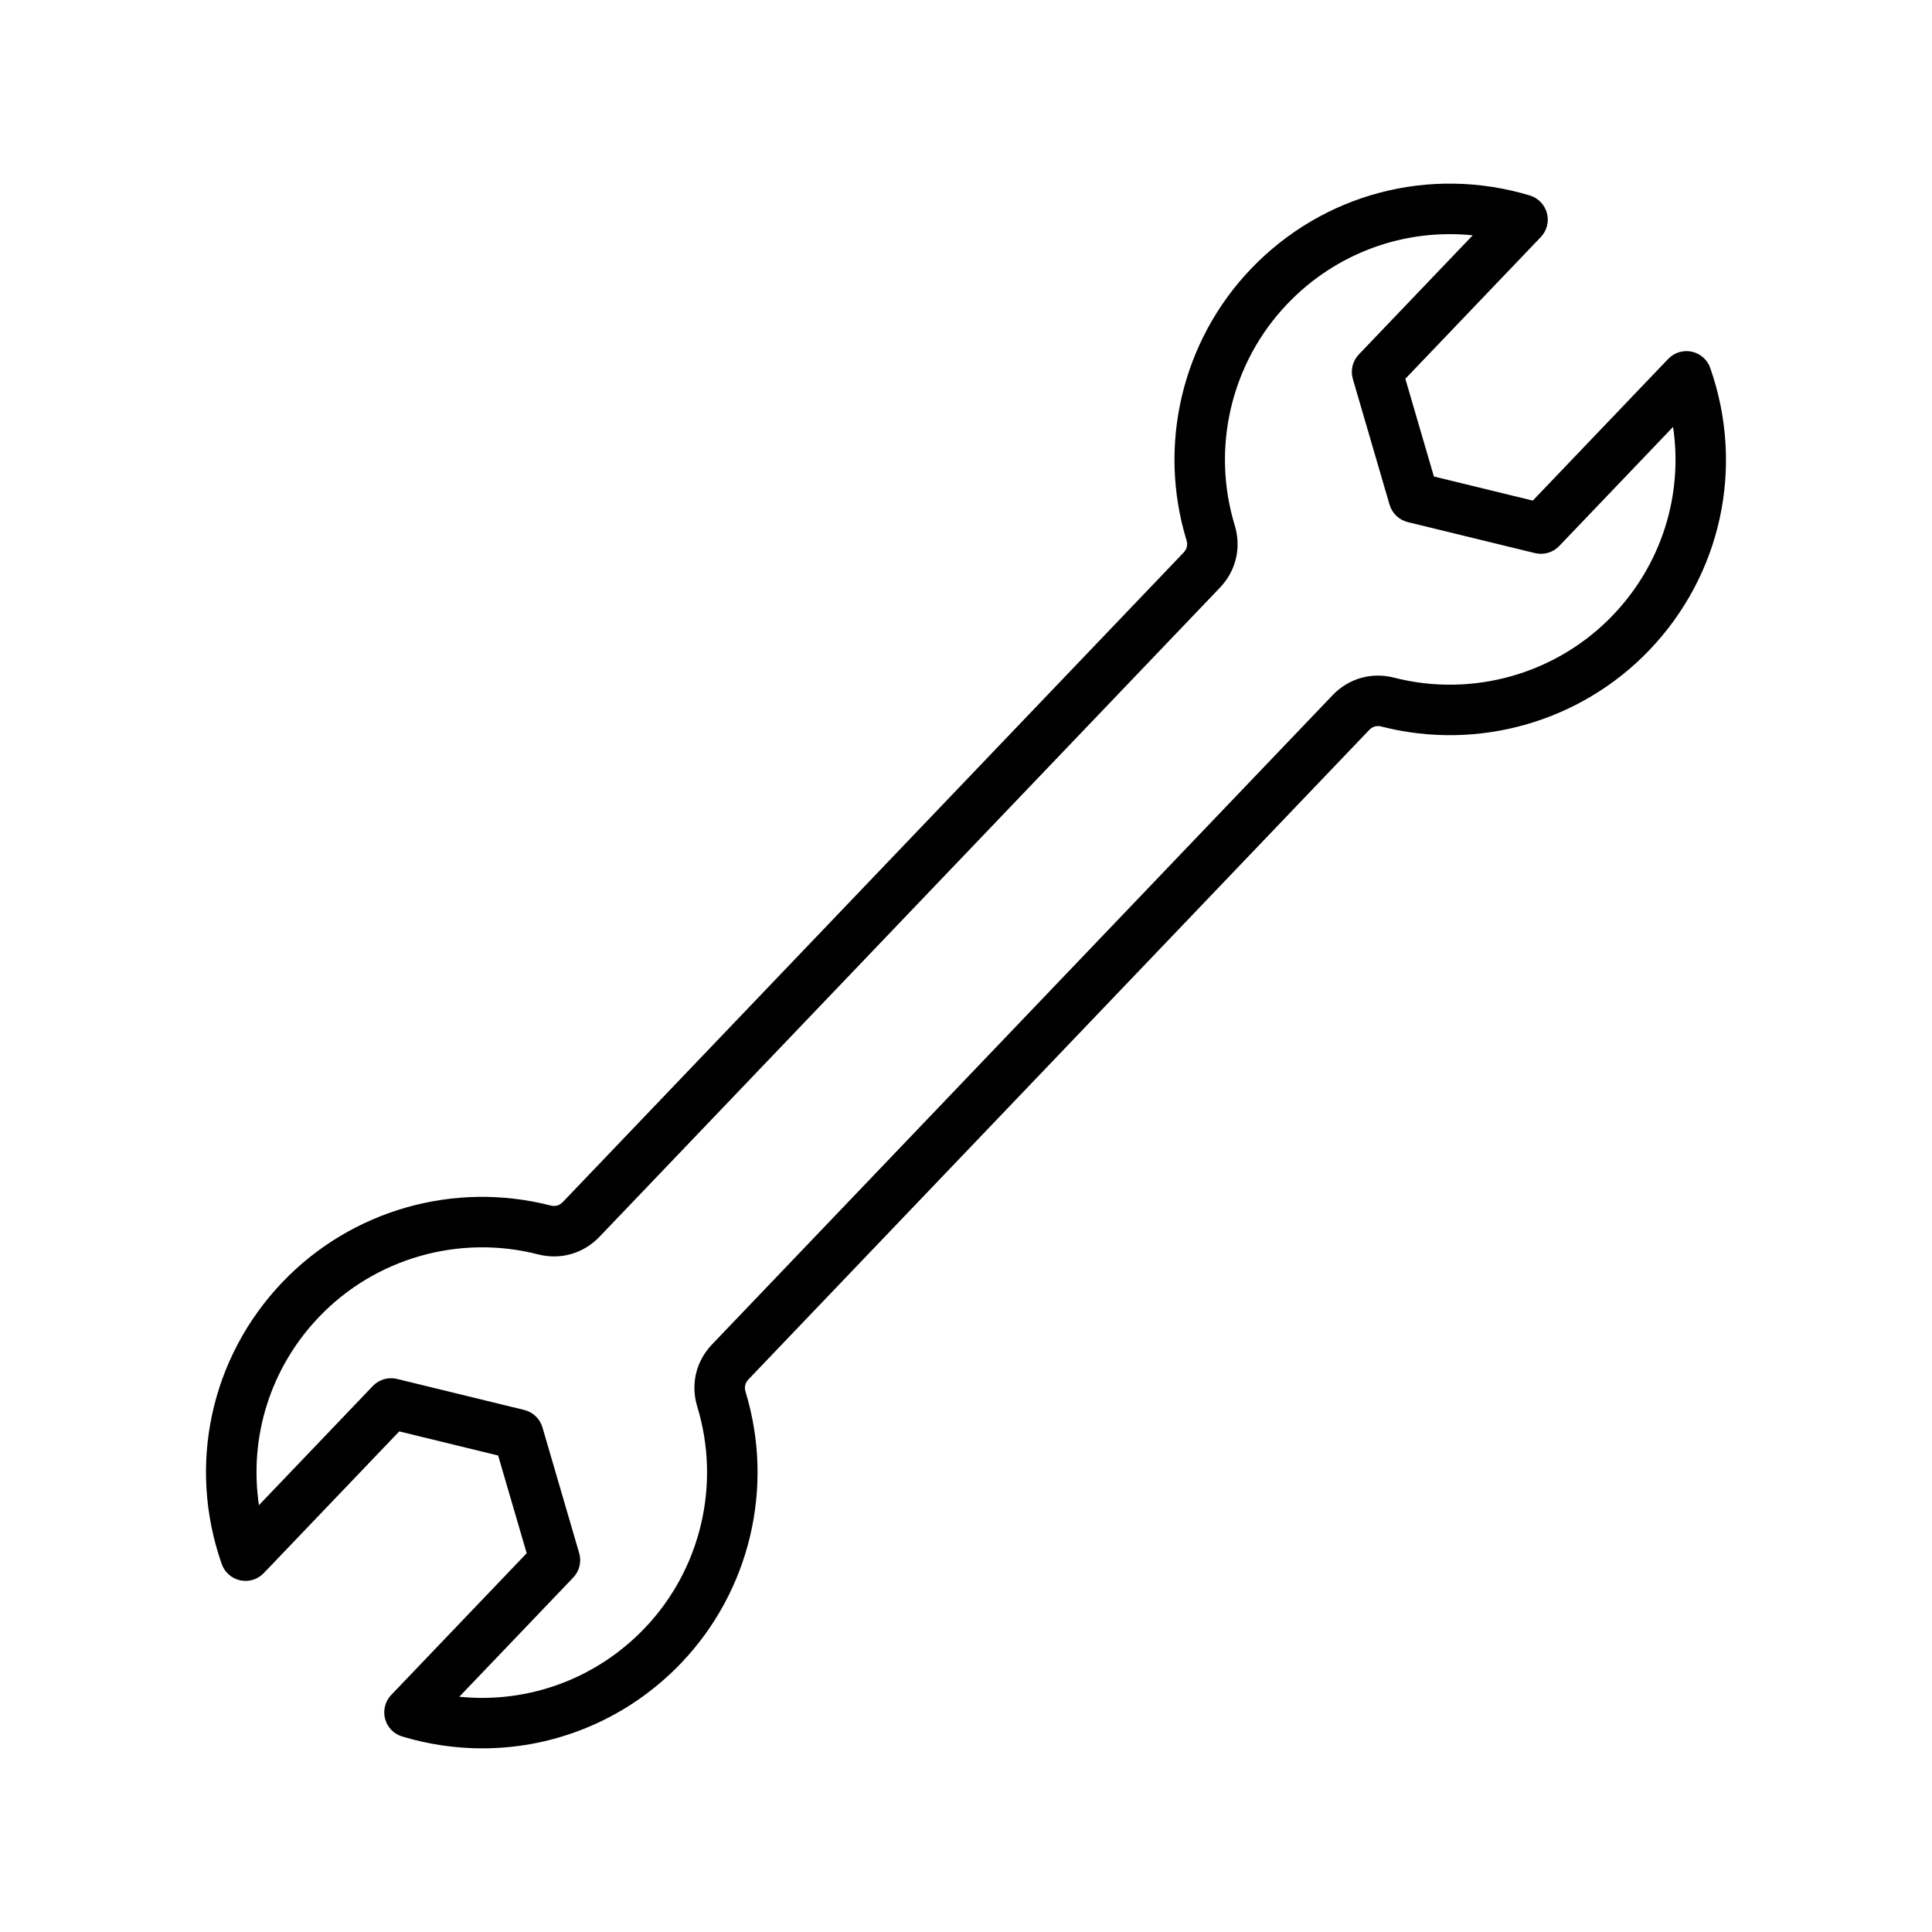 <?xml version="1.0" encoding="UTF-8"?>
<!-- Uploaded to: SVG Find, www.svgrepo.com, Generator: SVG Find Mixer Tools -->
<svg fill="#000000" width="800px" height="800px" version="1.1" viewBox="144 144 512 512" xmlns="http://www.w3.org/2000/svg">
 <path d="m597.24 241.52c-0.77-2.195-2.621-3.828-4.898-4.324-2.277-0.492-4.641 0.238-6.246 1.914l-6.246 6.535-0.004 0.004-29.641 31.016-26.207-6.391-7.566-25.895 29.648-31.016 0.016-0.016 6.231-6.523c1.609-1.68 2.227-4.078 1.629-6.324-0.59-2.246-2.312-4.023-4.539-4.699-26.496-7.969-54.824-0.508-73.926 19.48-18.23 19.074-24.77 46.613-17.059 71.863 0.379 1.254 0.117 2.371-0.785 3.316l-164.47 172.07c-0.906 0.945-1.996 1.266-3.269 0.938-25.586-6.559-52.797 1.215-71.027 20.285-19.105 19.988-25.281 48.621-16.121 74.727 0.77 2.195 2.621 3.828 4.898 4.324 2.273 0.5 4.637-0.23 6.246-1.914l6.242-6.527c0.004-0.004 0.004-0.004 0.012-0.012l29.648-31.016 26.207 6.391 7.566 25.895-29.648 31.016-0.004 0.004-6.242 6.527c-1.609 1.68-2.227 4.078-1.637 6.324 0.59 2.25 2.312 4.031 4.539 4.699 7.016 2.113 14.164 3.141 21.238 3.141 19.617 0 38.648-7.922 52.695-22.613 18.23-19.074 24.77-46.613 17.059-71.875-0.379-1.25-0.117-2.359 0.785-3.305l164.46-172.06c0.906-0.945 2.004-1.254 3.273-0.938 25.586 6.559 52.797-1.219 71.027-20.285 19.094-19.984 25.273-48.621 16.109-74.73zm-25.785 65.488c-14.895 15.582-37.137 21.93-58.035 16.574-5.938-1.527-12.023 0.211-16.266 4.648l-164.47 172.07c-4.242 4.438-5.703 10.59-3.906 16.457 6.297 20.641 0.961 43.141-13.938 58.727-12.918 13.512-31 20.02-49.121 18.168l30.184-31.574c1.648-1.727 2.258-4.207 1.582-6.5l-9.73-33.305c-0.668-2.293-2.516-4.055-4.832-4.621l-33.707-8.219c-2.324-0.57-4.769 0.148-6.414 1.875l-30.184 31.574c-2.668-18.02 3.012-36.379 15.934-49.887 14.895-15.582 37.137-21.93 58.039-16.574 5.941 1.527 12.023-0.215 16.262-4.648l164.46-172.06c4.234-4.43 5.703-10.586 3.914-16.457-6.305-20.641-0.961-43.141 13.934-58.727 12.918-13.516 30.984-20.023 49.121-18.168l-30.184 31.574c-1.648 1.727-2.258 4.207-1.582 6.5l9.73 33.305c0.668 2.293 2.516 4.055 4.832 4.621l33.707 8.219c2.32 0.559 4.766-0.148 6.414-1.875l30.184-31.574c2.668 18.016-3.016 36.371-15.934 49.883z"/>
</svg>